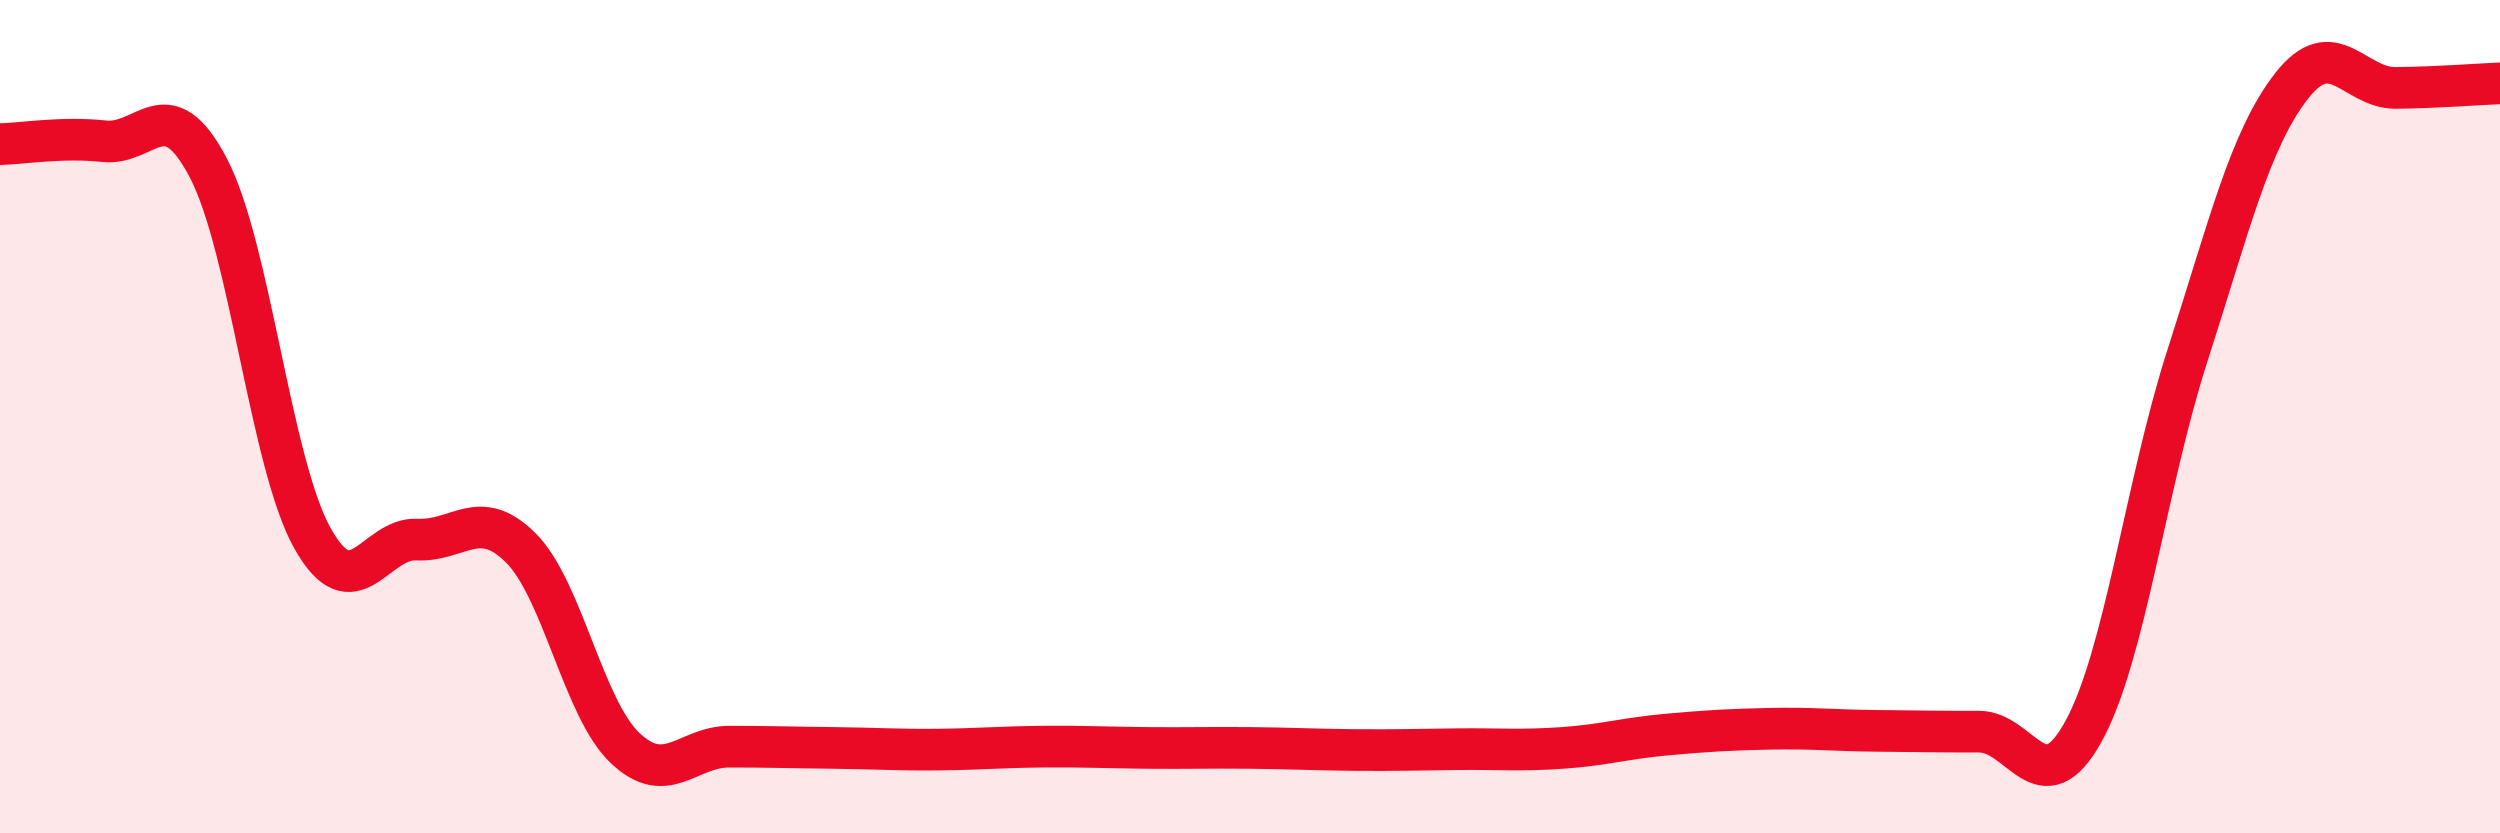 
    <svg width="60" height="20" viewBox="0 0 60 20" xmlns="http://www.w3.org/2000/svg">
      <path
        d="M 0,3.46 C 0.5,3.45 1.5,3.28 2.5,3.39 C 3.5,3.5 4,2.12 5,4.03 C 6,5.94 6.5,11.14 7.5,12.92 C 8.5,14.7 9,12.9 10,12.95 C 11,13 11.5,12.15 12.5,13.15 C 13.5,14.15 14,17 15,17.95 C 16,18.9 16.5,17.92 17.5,17.92 C 18.5,17.92 19,17.94 20,17.95 C 21,17.96 21.5,18 22.5,17.99 C 23.5,17.98 24,17.93 25,17.92 C 26,17.91 26.5,17.94 27.5,17.95 C 28.5,17.96 29,17.94 30,17.95 C 31,17.96 31.5,17.99 32.5,18 C 33.5,18.01 34,17.99 35,17.98 C 36,17.97 36.5,18.02 37.5,17.95 C 38.5,17.88 39,17.72 40,17.63 C 41,17.54 41.5,17.51 42.5,17.49 C 43.5,17.47 44,17.53 45,17.54 C 46,17.55 46.5,17.56 47.5,17.56 C 48.5,17.56 49,19.37 50,17.56 C 51,15.75 51.5,11.63 52.5,8.53 C 53.5,5.43 54,3.34 55,2.06 C 56,0.78 56.5,2.12 57.5,2.11 C 58.5,2.1 59.5,2.02 60,2L60 20L0 20Z"
        fill="#EB0A25"
        opacity="0.1"
        stroke-linecap="round"
        stroke-linejoin="round"
      />
      <path
        d="M 0,3.46 C 0.5,3.45 1.5,3.28 2.5,3.39 C 3.5,3.5 4,2.12 5,4.03 C 6,5.94 6.5,11.14 7.5,12.92 C 8.5,14.7 9,12.9 10,12.95 C 11,13 11.5,12.15 12.5,13.15 C 13.5,14.15 14,17 15,17.95 C 16,18.9 16.5,17.92 17.5,17.92 C 18.5,17.92 19,17.94 20,17.95 C 21,17.96 21.5,18 22.5,17.99 C 23.5,17.98 24,17.93 25,17.92 C 26,17.91 26.5,17.94 27.5,17.95 C 28.5,17.96 29,17.94 30,17.95 C 31,17.96 31.5,17.99 32.5,18 C 33.5,18.01 34,17.99 35,17.98 C 36,17.97 36.5,18.02 37.5,17.95 C 38.5,17.88 39,17.72 40,17.63 C 41,17.54 41.5,17.51 42.5,17.49 C 43.5,17.47 44,17.53 45,17.54 C 46,17.55 46.5,17.56 47.5,17.56 C 48.5,17.56 49,19.37 50,17.56 C 51,15.75 51.5,11.63 52.5,8.53 C 53.5,5.43 54,3.34 55,2.06 C 56,0.78 56.5,2.12 57.5,2.11 C 58.5,2.1 59.5,2.02 60,2"
        stroke="#EB0A25"
        stroke-width="1"
        fill="none"
        stroke-linecap="round"
        stroke-linejoin="round"
      />
    </svg>
  